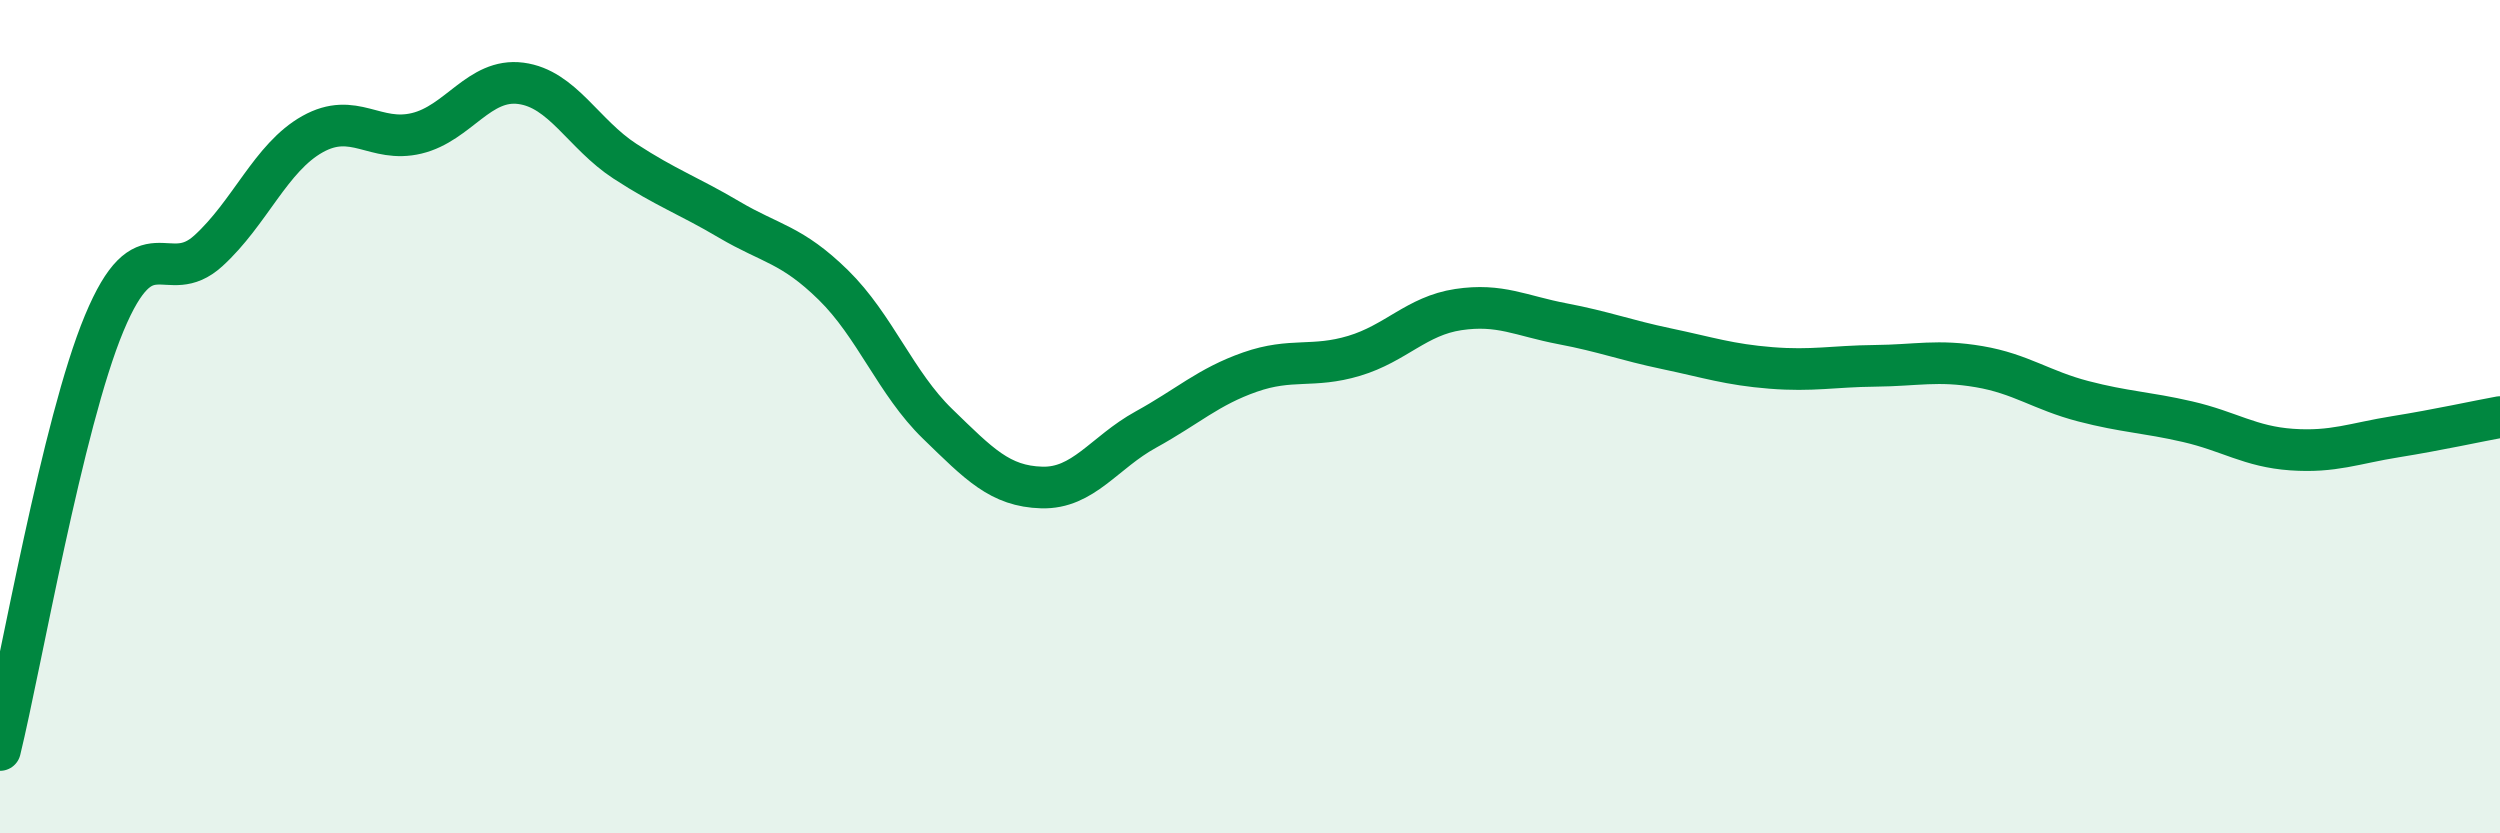 
    <svg width="60" height="20" viewBox="0 0 60 20" xmlns="http://www.w3.org/2000/svg">
      <path
        d="M 0,18 C 0.5,15.95 1.5,10.16 2.5,7.76 C 3.5,5.36 4,6.93 5,6.02 C 6,5.11 6.5,3.78 7.5,3.22 C 8.5,2.66 9,3.44 10,3.2 C 11,2.96 11.5,1.87 12.5,2 C 13.5,2.13 14,3.22 15,3.87 C 16,4.52 16.5,4.68 17.5,5.27 C 18.5,5.86 19,5.86 20,6.84 C 21,7.82 21.5,9.2 22.5,10.17 C 23.5,11.14 24,11.67 25,11.7 C 26,11.73 26.5,10.86 27.5,10.31 C 28.5,9.76 29,9.28 30,8.93 C 31,8.58 31.5,8.84 32.5,8.54 C 33.5,8.24 34,7.58 35,7.43 C 36,7.28 36.5,7.58 37.5,7.77 C 38.5,7.96 39,8.16 40,8.37 C 41,8.58 41.5,8.75 42.5,8.83 C 43.5,8.91 44,8.79 45,8.78 C 46,8.77 46.5,8.63 47.5,8.8 C 48.5,8.97 49,9.37 50,9.63 C 51,9.89 51.5,9.89 52.5,10.12 C 53.5,10.35 54,10.72 55,10.79 C 56,10.86 56.5,10.64 57.5,10.48 C 58.5,10.32 59.5,10.1 60,10.01L60 20L0 20Z"
        fill="#008740"
        opacity="0.1"
        stroke-linecap="round"
        stroke-linejoin="round"
      />
      <path
        d="M 0,18 C 0.5,15.95 1.5,10.16 2.5,7.76 C 3.5,5.36 4,6.93 5,6.02 C 6,5.11 6.5,3.78 7.5,3.22 C 8.5,2.66 9,3.44 10,3.2 C 11,2.96 11.5,1.87 12.5,2 C 13.5,2.13 14,3.22 15,3.87 C 16,4.52 16.5,4.68 17.5,5.27 C 18.5,5.86 19,5.86 20,6.84 C 21,7.82 21.5,9.2 22.5,10.17 C 23.5,11.14 24,11.67 25,11.7 C 26,11.73 26.5,10.86 27.5,10.31 C 28.5,9.76 29,9.28 30,8.93 C 31,8.58 31.5,8.84 32.5,8.54 C 33.5,8.24 34,7.58 35,7.43 C 36,7.28 36.5,7.58 37.5,7.77 C 38.5,7.96 39,8.16 40,8.37 C 41,8.58 41.5,8.75 42.5,8.83 C 43.5,8.91 44,8.79 45,8.78 C 46,8.77 46.5,8.63 47.5,8.8 C 48.5,8.97 49,9.37 50,9.63 C 51,9.89 51.5,9.89 52.5,10.12 C 53.5,10.35 54,10.72 55,10.79 C 56,10.86 56.5,10.64 57.5,10.48 C 58.5,10.32 59.5,10.1 60,10.01"
        stroke="#008740"
        stroke-width="1"
        fill="none"
        stroke-linecap="round"
        stroke-linejoin="round"
      />
    </svg>
  
